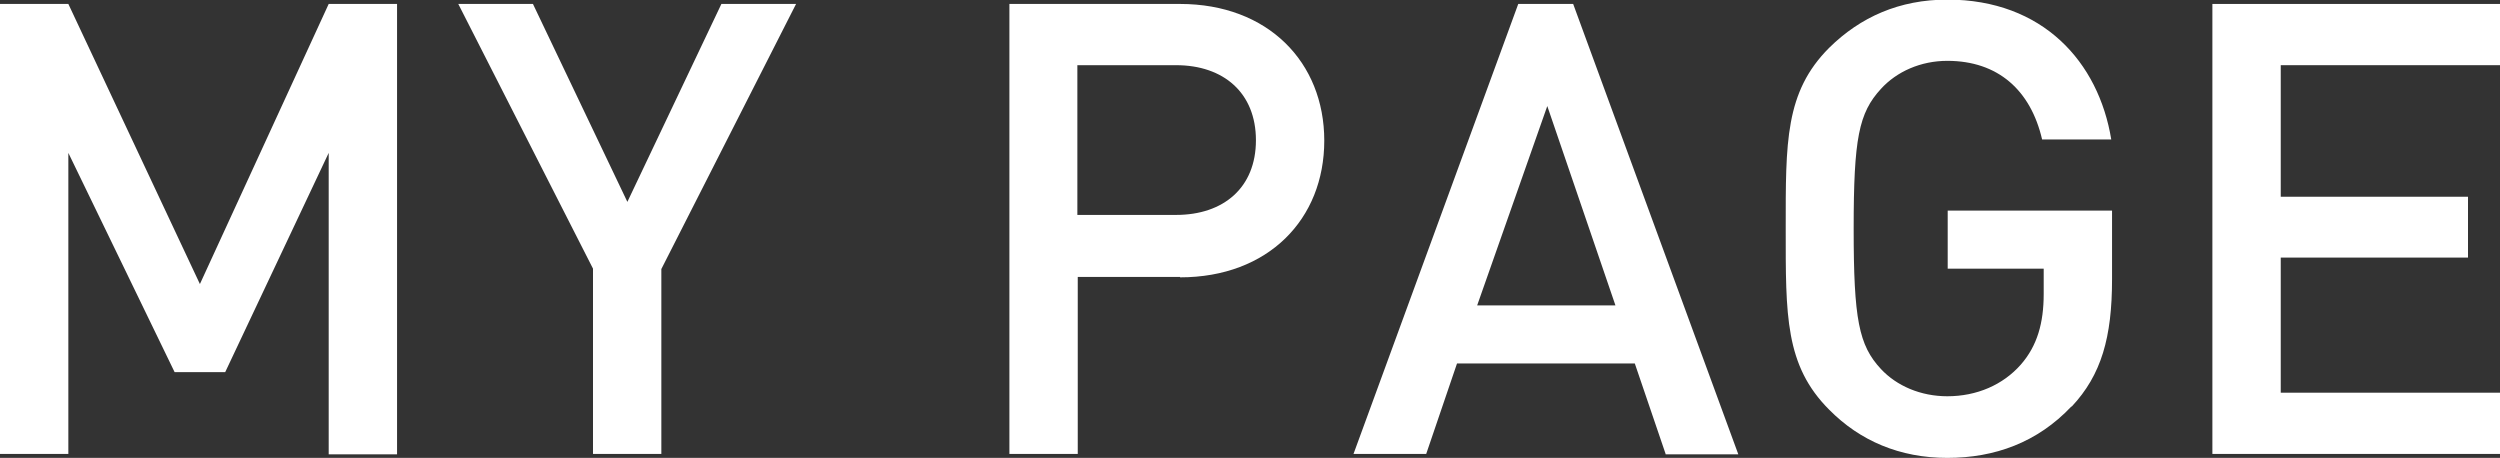 <?xml version="1.0" encoding="UTF-8"?><svg id="_レイヤー_2" xmlns="http://www.w3.org/2000/svg" viewBox="0 0 63.28 11.59"><rect x="0" y="0" width="63.28" height="11.59" fill="#333333" stroke="none"/><defs><style>.cls-1{fill:#fff;}</style></defs><g id="_文字"><path class="cls-1" d="m8.32,11.49V3.87l-2.62,5.55h-1.28L1.73,3.87v7.62H0V.1h1.73l3.33,7.09L8.32.1h1.73v11.4h-1.73Z"/><path class="cls-1" d="m16.74,6.8v4.69h-1.73v-4.69L11.6.1h1.89l2.39,5.01L18.26.1h1.89l-3.41,6.71Z"/><path class="cls-1" d="m29.87,7.01h-2.59v4.48h-1.73V.1h4.32c2.22,0,3.65,1.47,3.65,3.46s-1.42,3.46-3.65,3.46Zm-.1-5.36h-2.5v3.79h2.5c1.2,0,2.02-.69,2.02-1.89s-.82-1.9-2.02-1.9Z"/><path class="cls-1" d="m42.16,11.49l-.78-2.29h-4.5l-.78,2.29h-1.84L38.43.1h1.39l4.18,11.4h-1.84Zm-2.99-8.82l-1.78,5.06h3.5l-1.73-5.06Z"/><path class="cls-1" d="m52.43,10.29c-.86.91-1.94,1.3-3.14,1.3s-2.21-.43-2.99-1.22c-1.12-1.12-1.1-2.39-1.1-4.58s-.02-3.46,1.1-4.58c.79-.78,1.78-1.22,2.99-1.22,2.42,0,3.83,1.58,4.15,3.54h-1.75c-.29-1.25-1.12-1.99-2.4-1.99-.67,0-1.28.27-1.68.71-.56.61-.69,1.25-.69,3.54s.13,2.95.69,3.55c.4.43,1.01.69,1.68.69.75,0,1.41-.29,1.86-.8.42-.48.58-1.06.58-1.79v-.64h-2.43v-1.47h4.16v1.74c0,1.47-.27,2.42-1.02,3.22Z"/><path class="cls-1" d="m56,11.49V.1h7.28v1.55h-5.55v3.33h4.74v1.54h-4.74v3.42h5.55v1.55h-7.28Z"/></g></svg>